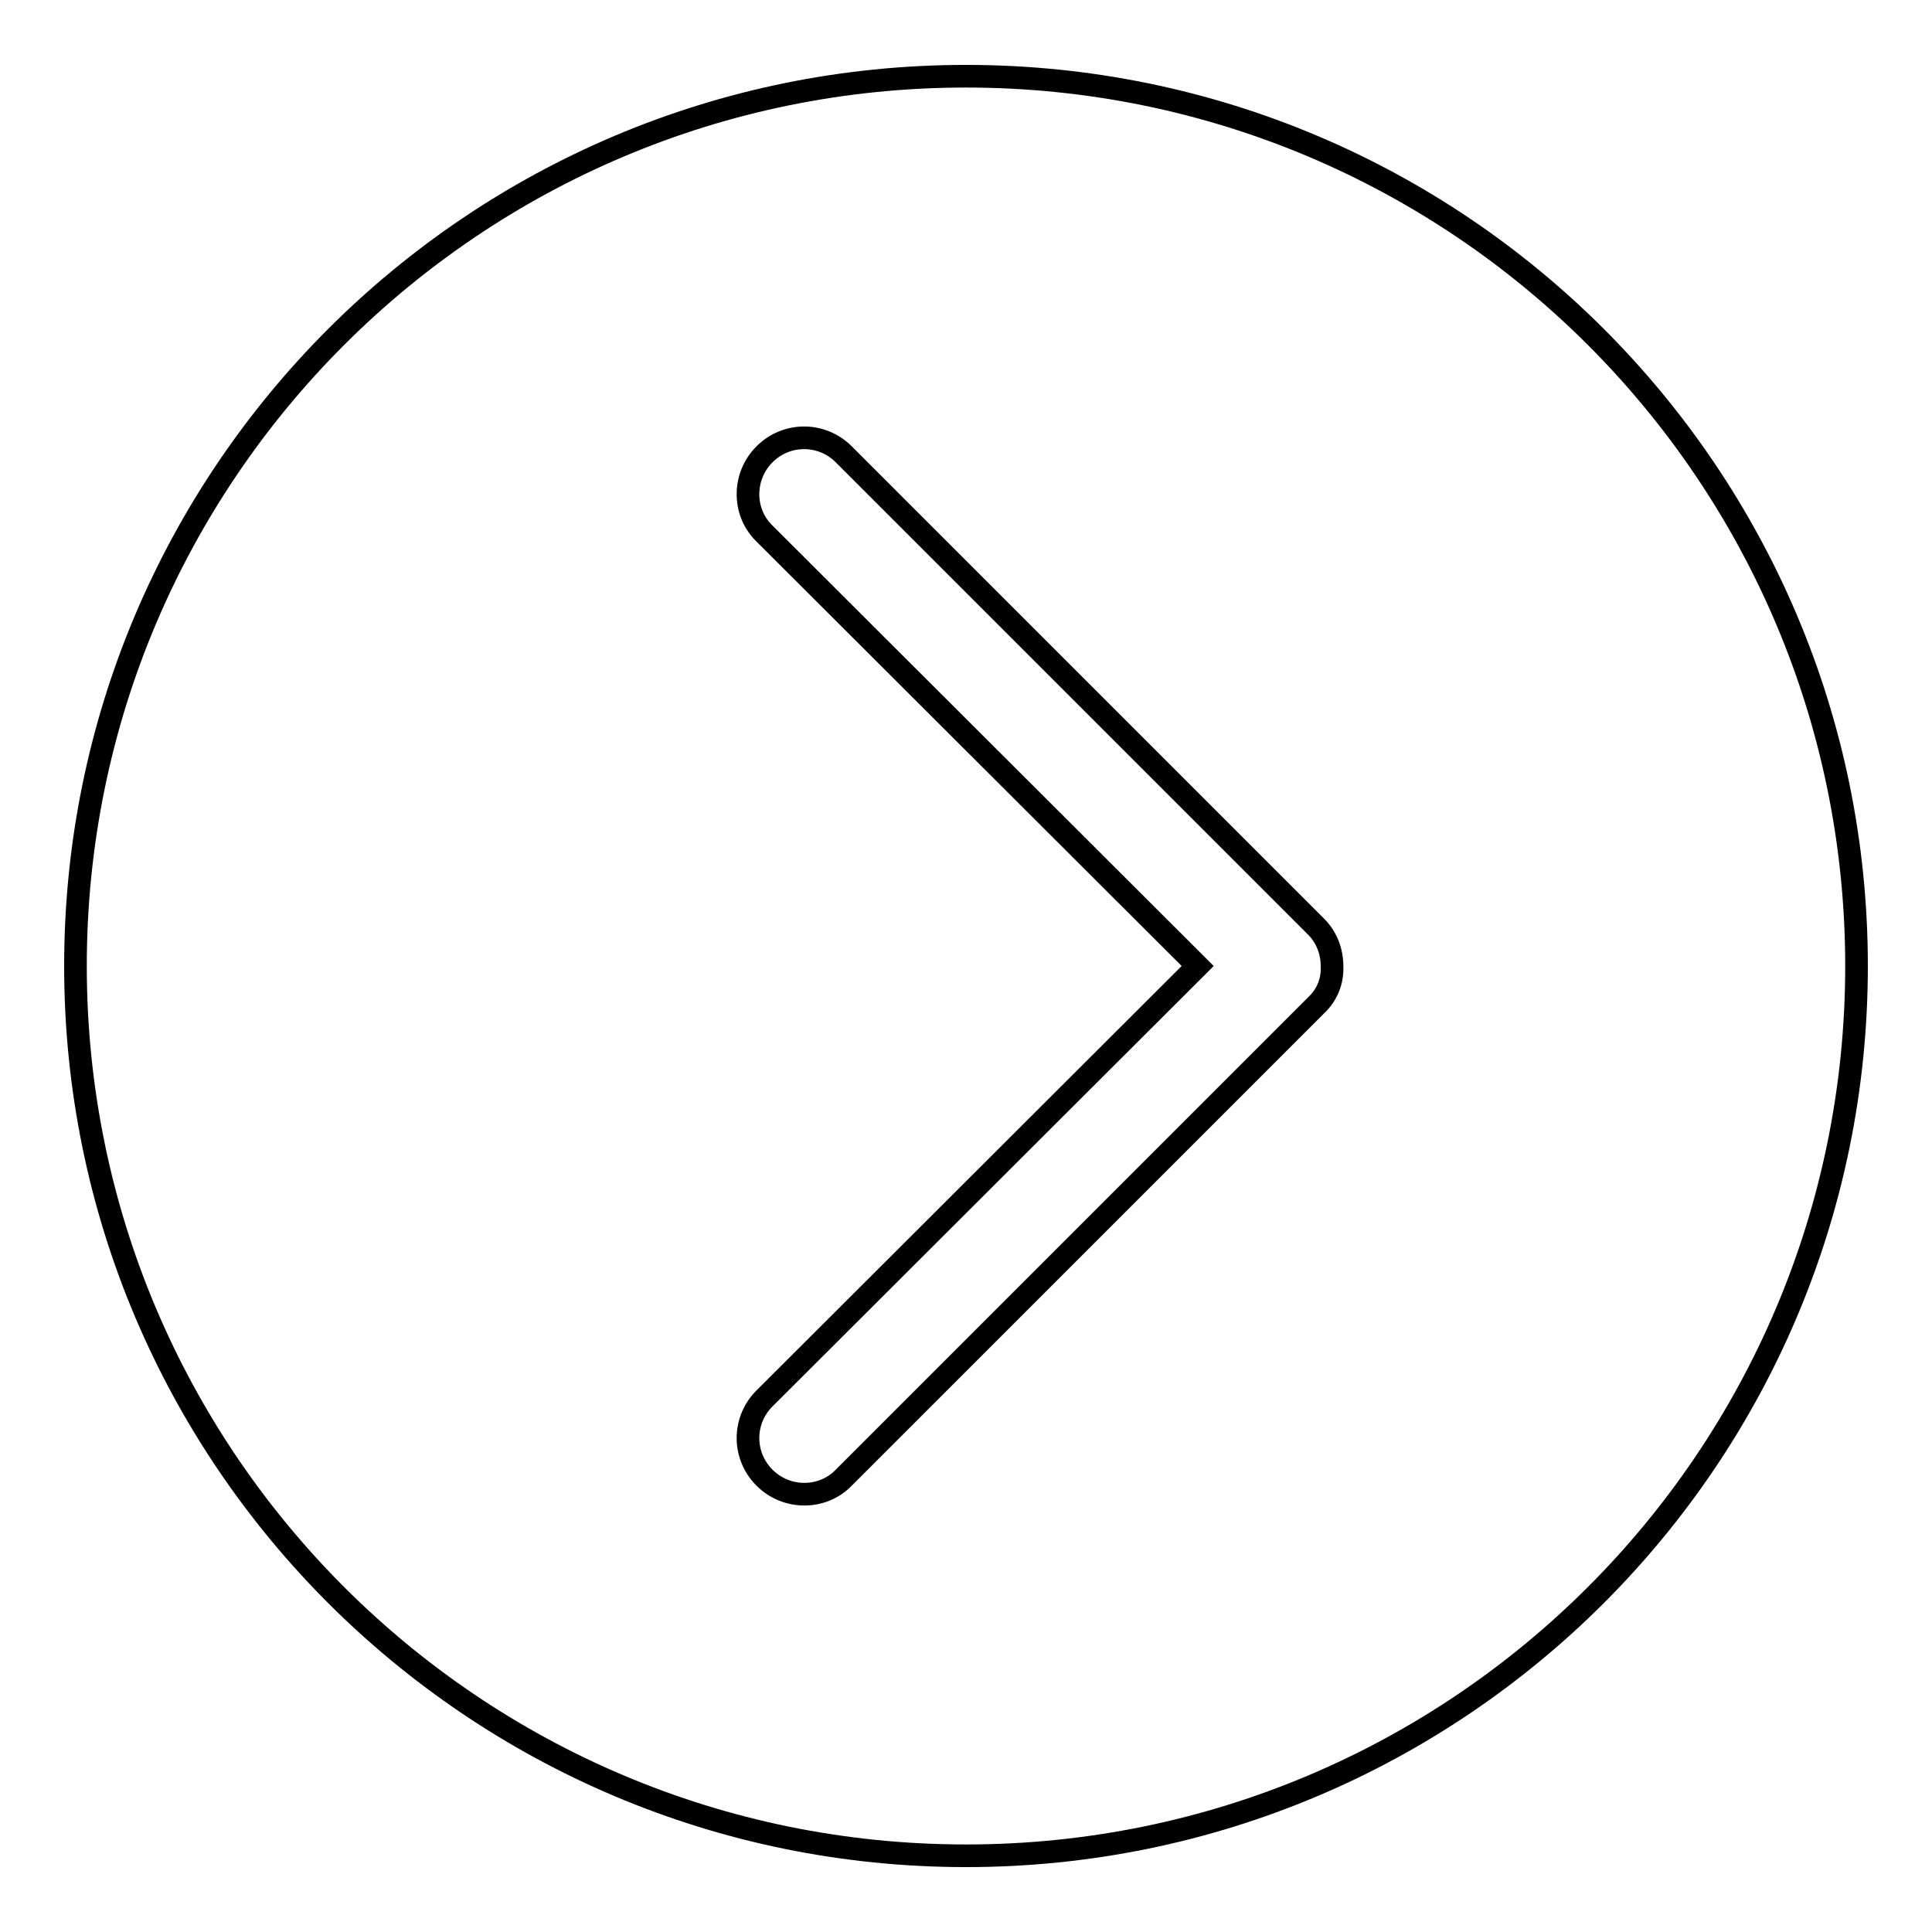 <?xml version="1.0" encoding="utf-8"?>
<!-- Svg Vector Icons : http://www.onlinewebfonts.com/icon -->
<!DOCTYPE svg PUBLIC "-//W3C//DTD SVG 1.1//EN" "http://www.w3.org/Graphics/SVG/1.1/DTD/svg11.dtd">
<svg version="1.1" xmlns="http://www.w3.org/2000/svg" xmlns:xlink="http://www.w3.org/1999/xlink" x="0px" y="0px" viewBox="0 0 256 256" enable-background="new 0 0 256 256" xml:space="preserve">
<g><g><path stroke-width="3" fill-opacity="0" stroke="#000000"  d="M128,10.1C62.8,10.1,10,62.9,10,128s52.8,117.9,118,117.9c65.2,0,118-52.8,118-117.9S193.2,10.1,128,10.1L128,10.1L128,10.1z"/><path stroke-width="3" fill-opacity="0" stroke="#000000"  d="M174.4,133.2l-62.7,62.7c-2.8,2.8-7.5,2.8-10.4-0.1c-2.9-2.9-2.9-7.5-0.1-10.4l57.5-57.4l-57.5-57.4c-2.8-2.8-2.8-7.5,0.1-10.4c2.9-2.9,7.5-2.9,10.4-0.1l62.7,62.7c1.4,1.4,2.1,3.3,2.1,5.2C176.6,129.9,175.9,131.8,174.4,133.2L174.4,133.2L174.4,133.2z"/></g></g>
</svg>